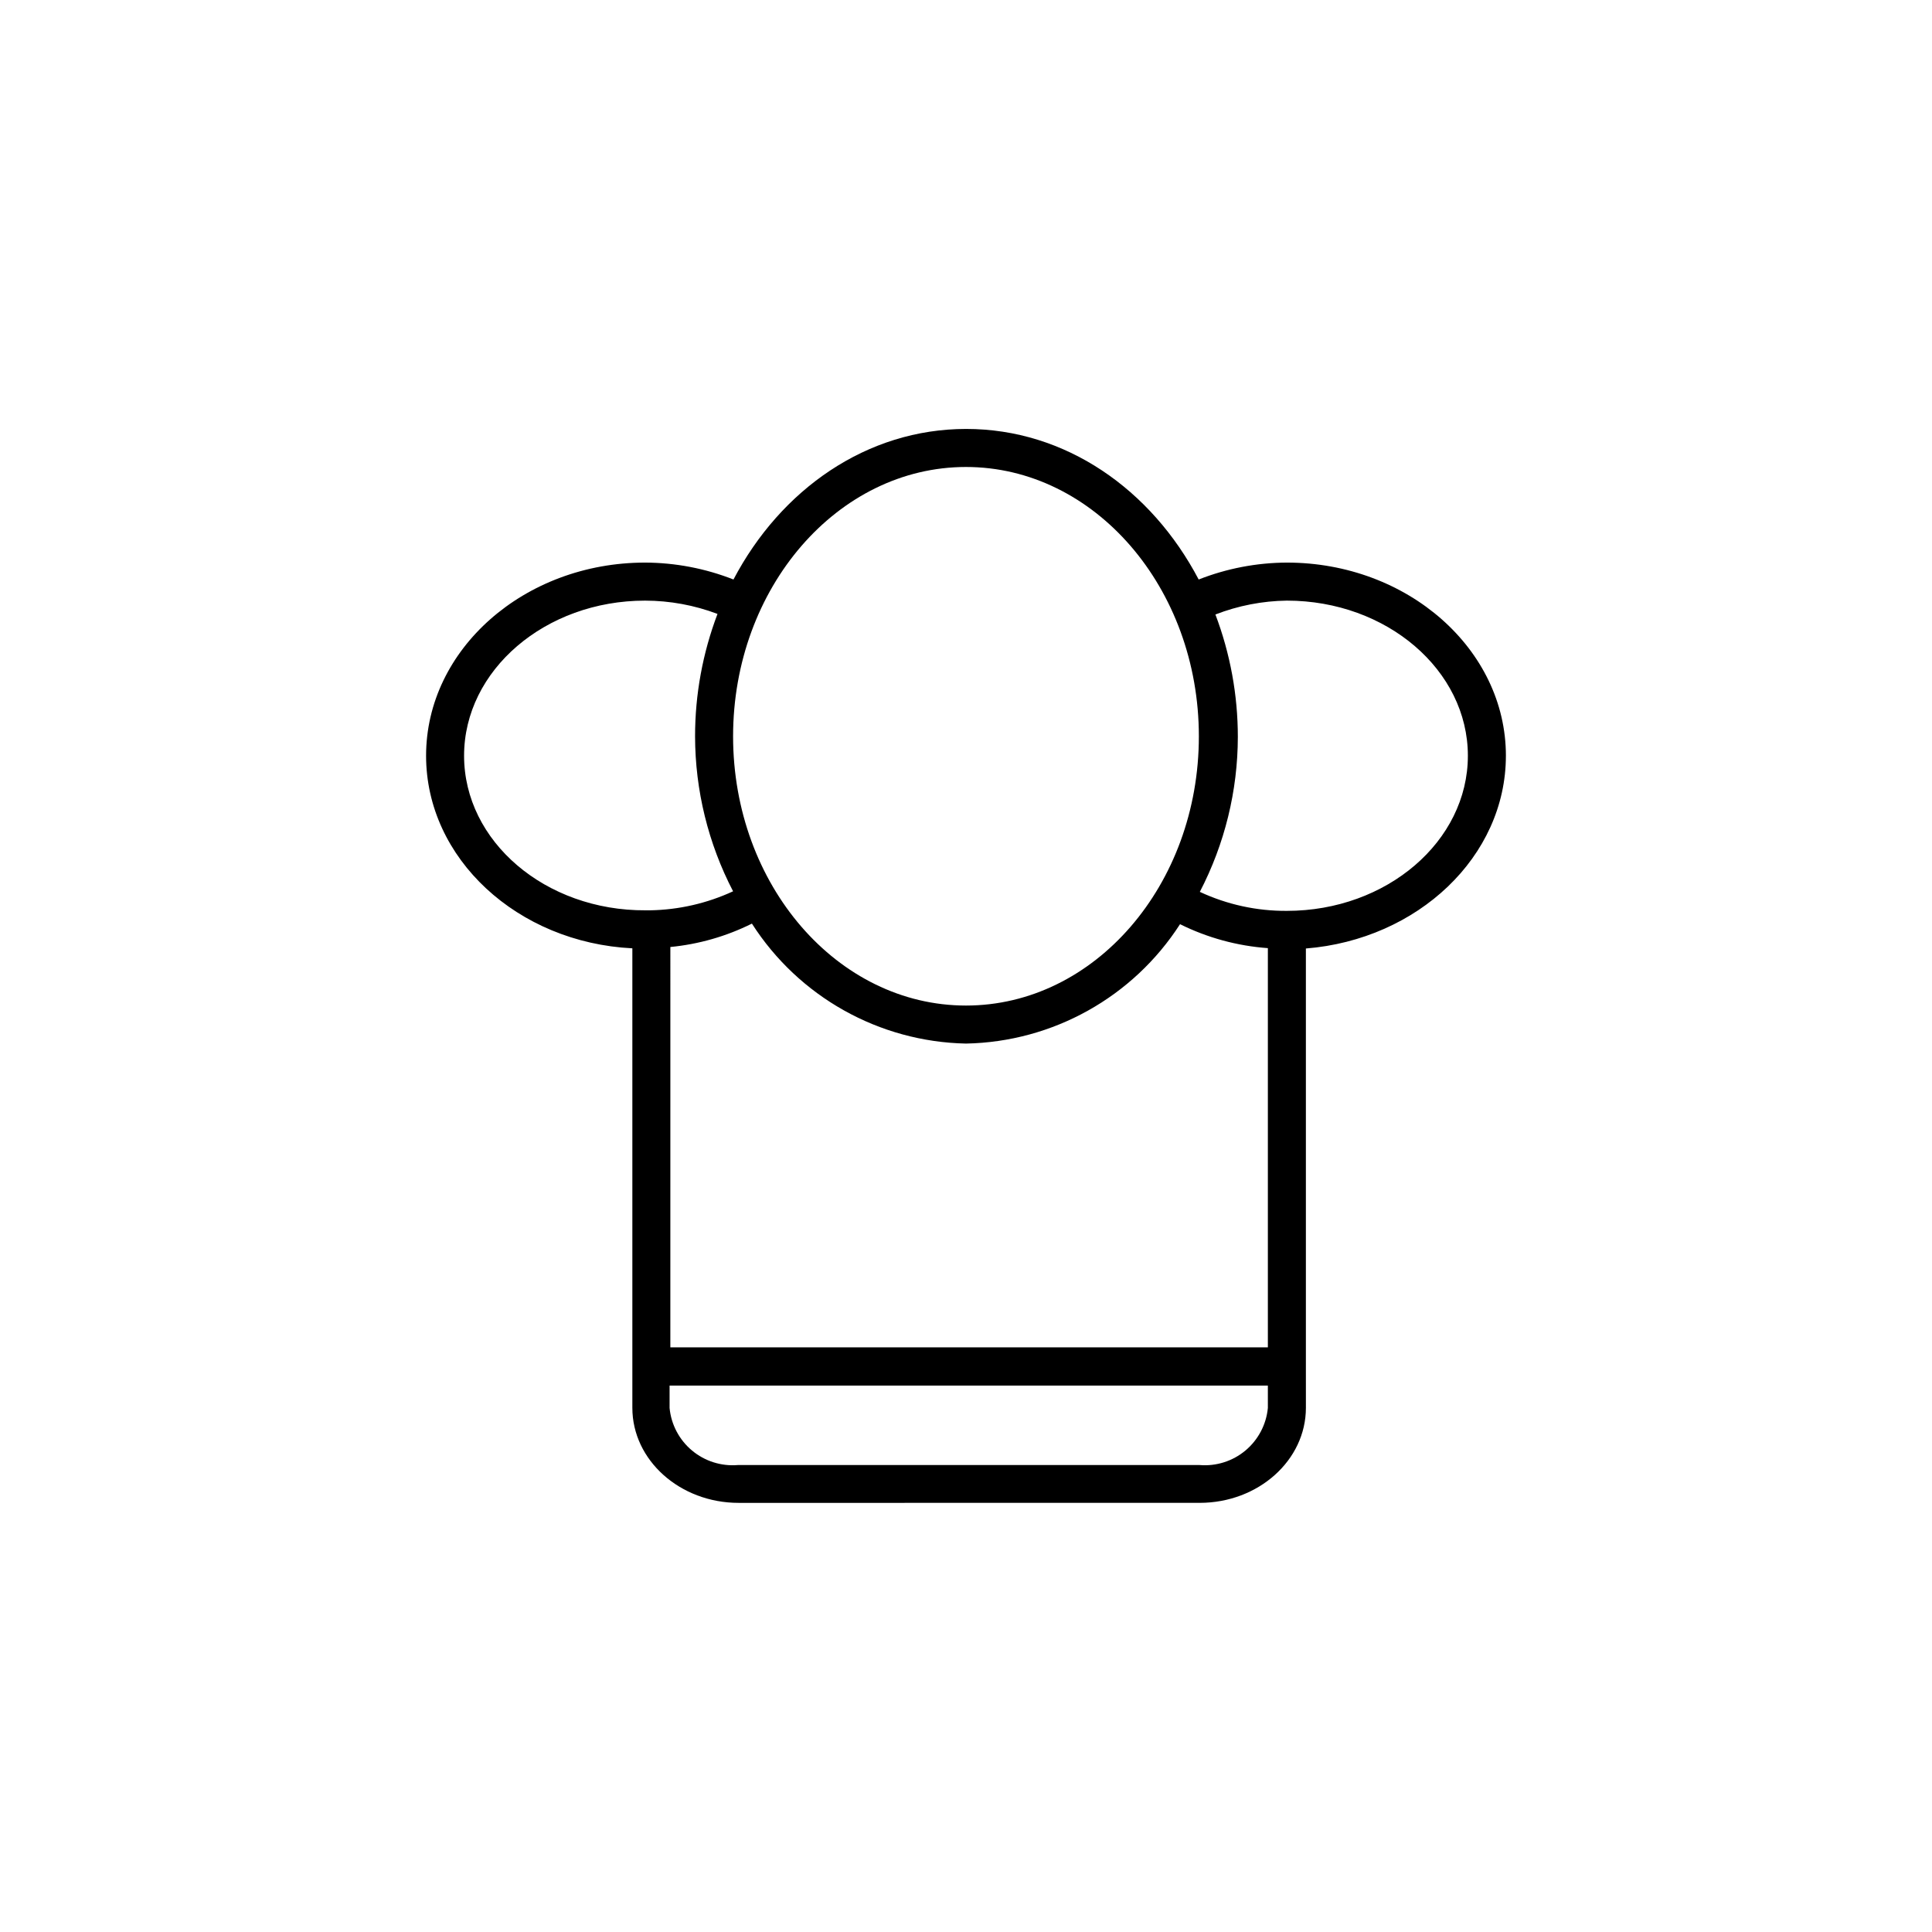 <?xml version="1.0" encoding="UTF-8"?>
<!-- Uploaded to: ICON Repo, www.iconrepo.com, Generator: ICON Repo Mixer Tools -->
<svg fill="#000000" width="800px" height="800px" version="1.1" viewBox="144 144 512 512" xmlns="http://www.w3.org/2000/svg">
 <path d="m543.08 344.28c0-28.215-26.047-51.188-58.039-51.188-8.004 0.031-15.934 1.551-23.379 4.484-12.543-23.879-35.266-39.902-61.617-39.902-26.348 0-49.121 16.02-61.668 39.902h0.004c-7.465-2.938-15.406-4.457-23.426-4.484-31.992 0-58.039 22.973-58.039 51.188 0 27.258 24.234 49.523 54.664 51.035v121.77c0 13.906 12.645 25.191 28.164 25.191l122.17-0.004c15.566 0 28.164-11.285 28.164-25.191l-0.004-10.879v-110.84c29.625-2.367 53.004-24.332 53.004-51.086zm-58.039-41.109c26.449 0 47.961 18.438 47.961 41.109s-21.512 41.109-47.961 41.109c-7.973 0.055-15.852-1.668-23.074-5.035 6.594-12.684 10.051-26.766 10.074-41.062 0-11.086-2.012-22.078-5.945-32.445 6.047-2.344 12.461-3.59 18.945-3.676zm-163.39 91.793c7.523-0.727 14.848-2.828 21.613-6.199 12.422 19.402 33.699 31.324 56.73 31.793 23-0.434 44.273-12.297 56.727-31.641 7.273 3.613 15.18 5.769 23.277 6.348v105.8h-158.35zm78.344-127.21c34.008 0 61.715 31.992 61.715 71.391 0 39.395-27.66 71.336-61.715 71.336-34.059 0-61.719-31.992-61.719-71.34 0-39.348 27.711-71.387 61.719-71.387zm-133.01 76.527c0-22.672 21.512-41.109 47.961-41.109h0.004c6.559 0.008 13.059 1.203 19.195 3.523-3.934 10.367-5.949 21.359-5.945 32.445 0.023 14.297 3.481 28.379 10.074 41.062-6.891 3.188-14.371 4.906-21.965 5.039h-1.211c-26.602 0.148-48.113-18.289-48.113-40.961zm194.93 187.97h-122.38c-4.398 0.363-8.762-1.02-12.145-3.848-3.387-2.828-5.523-6.875-5.945-11.27v-5.945h158.55v5.945c-0.422 4.394-2.559 8.441-5.941 11.27-3.387 2.828-7.75 4.211-12.145 3.848z"/>
</svg>